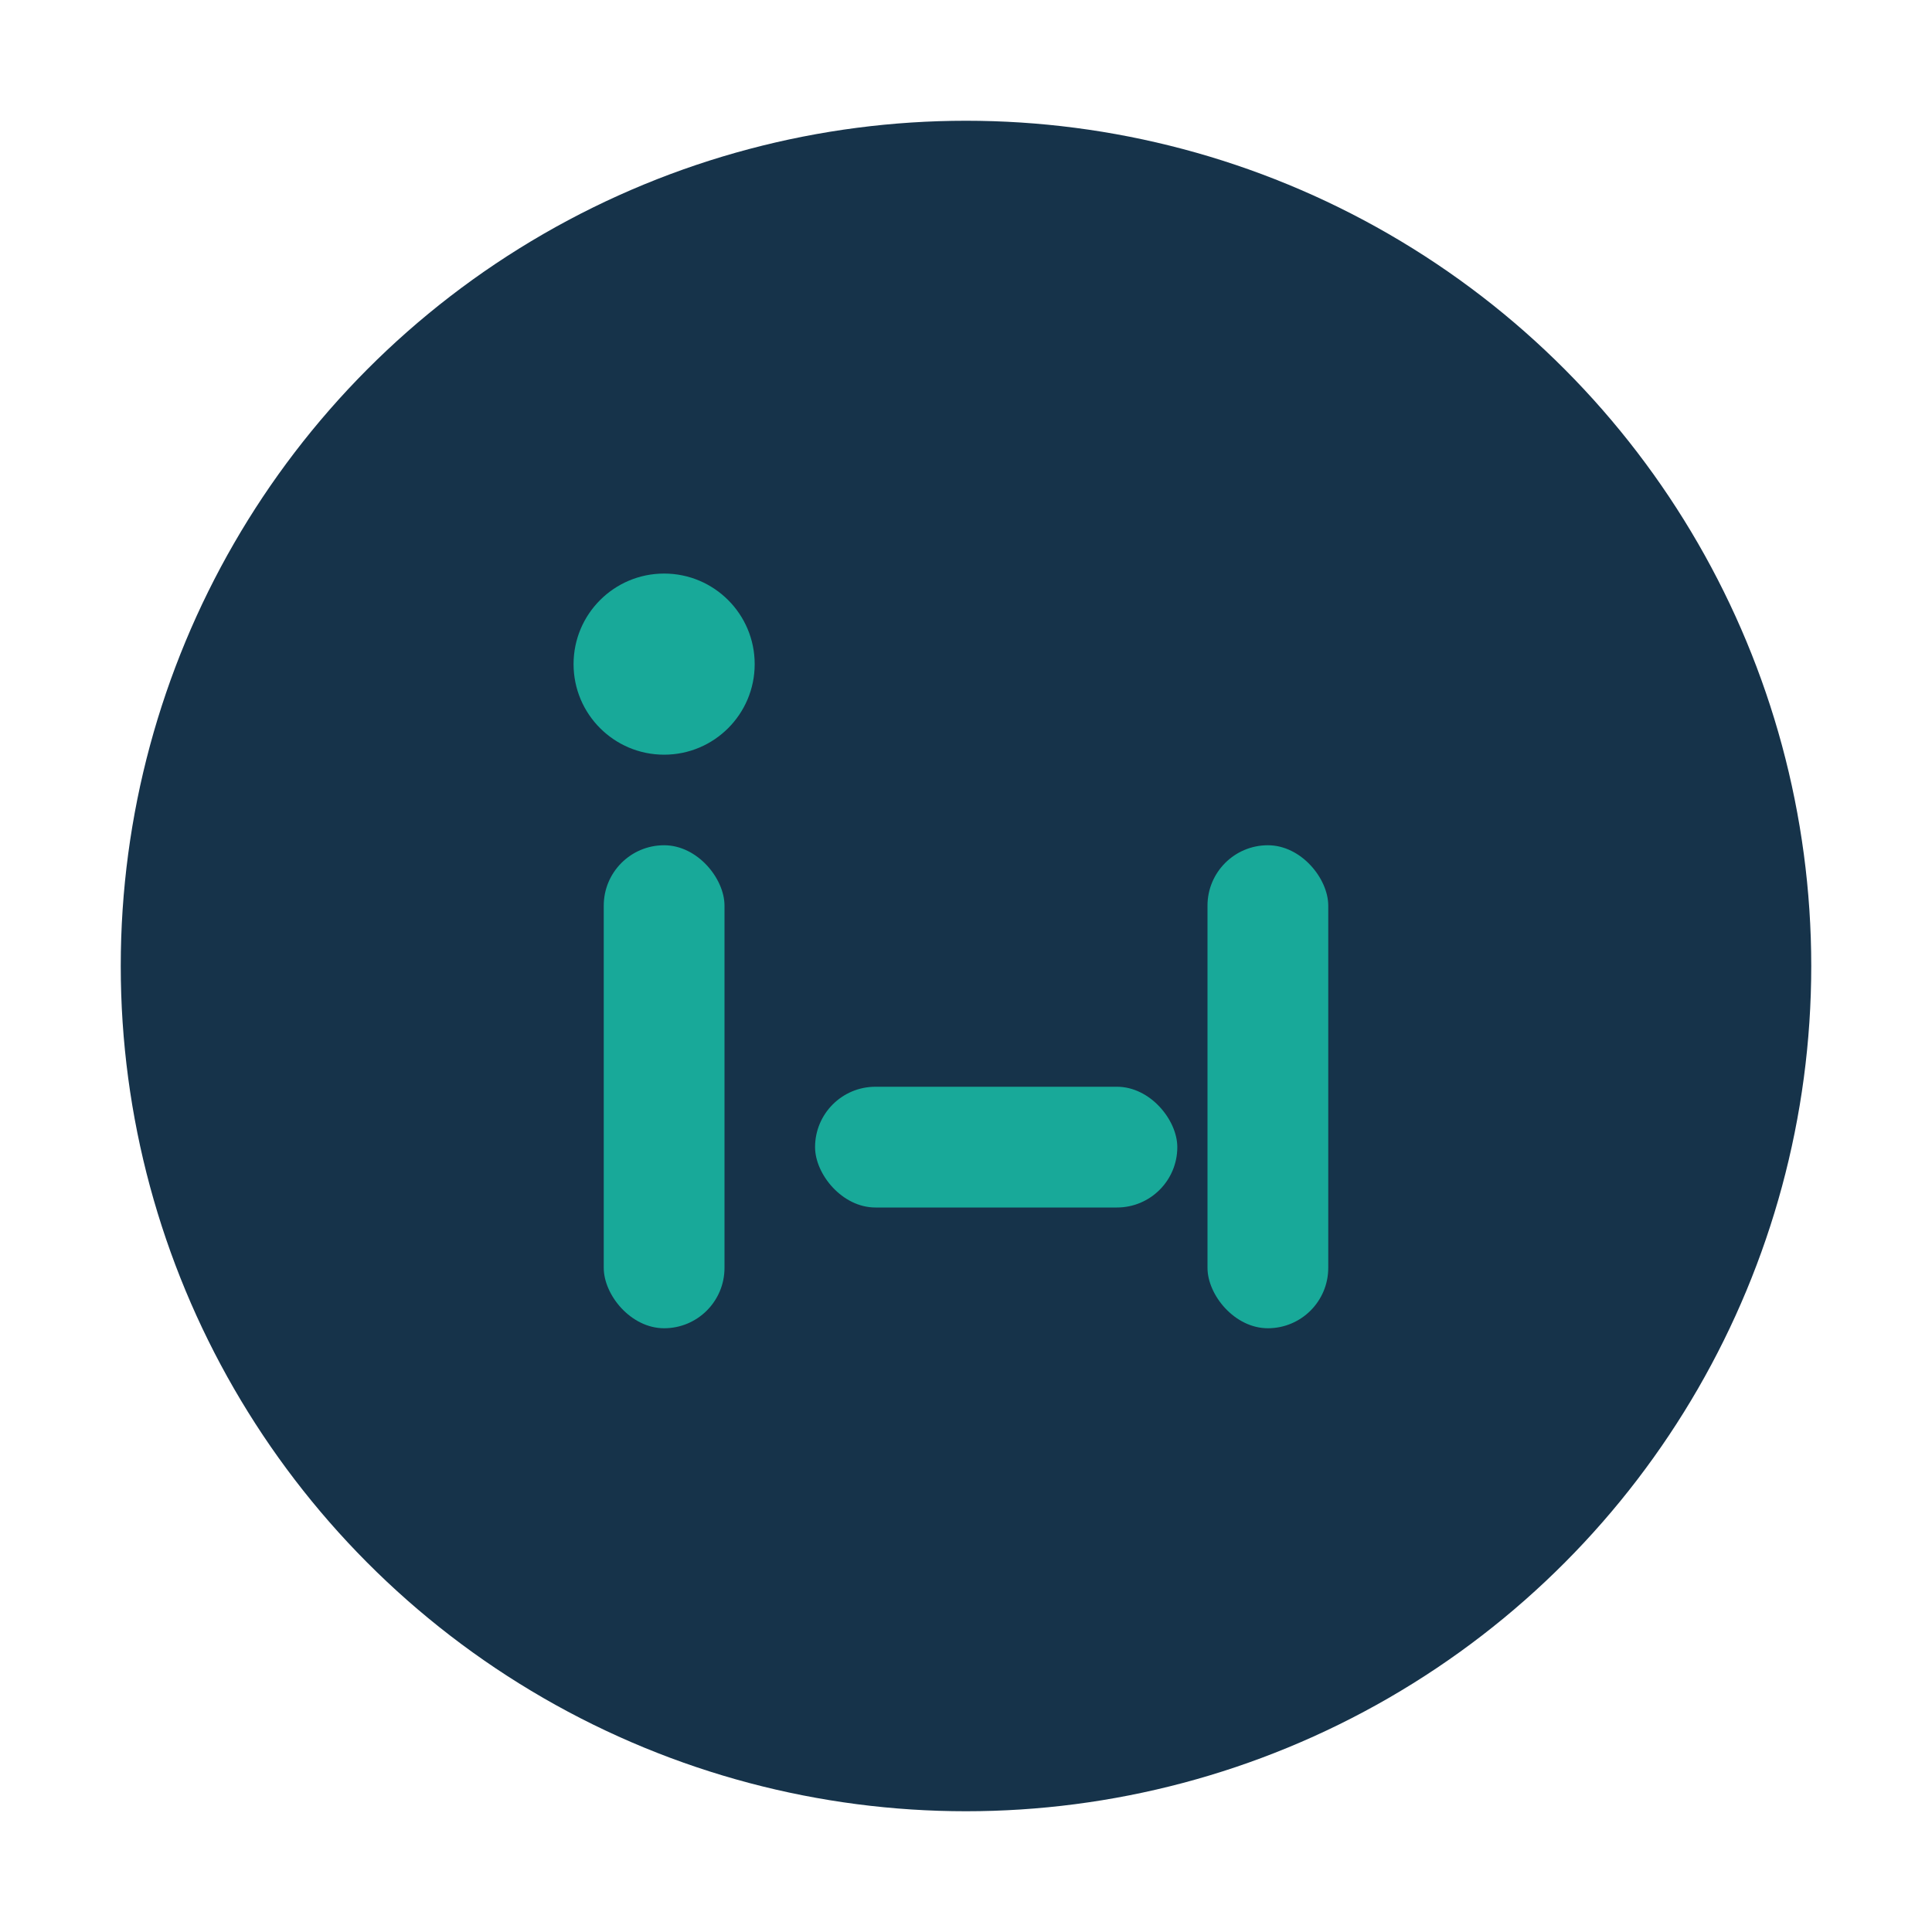 <?xml version="1.0" encoding="UTF-8"?>
<svg xmlns="http://www.w3.org/2000/svg" width="32" height="32" viewBox="0 0 32 32"><circle cx="16" cy="16" r="14" fill="#16334A"/><rect x="10" y="14" width="2" height="8" rx="1" fill="#18A999"/><rect x="20" y="14" width="2" height="8" rx="1" fill="#18A999"/><circle cx="11" cy="11" r="1.5" fill="#18A999"/><rect x="13.5" y="18" width="6" height="2" rx="1" fill="#18A999"/></svg>